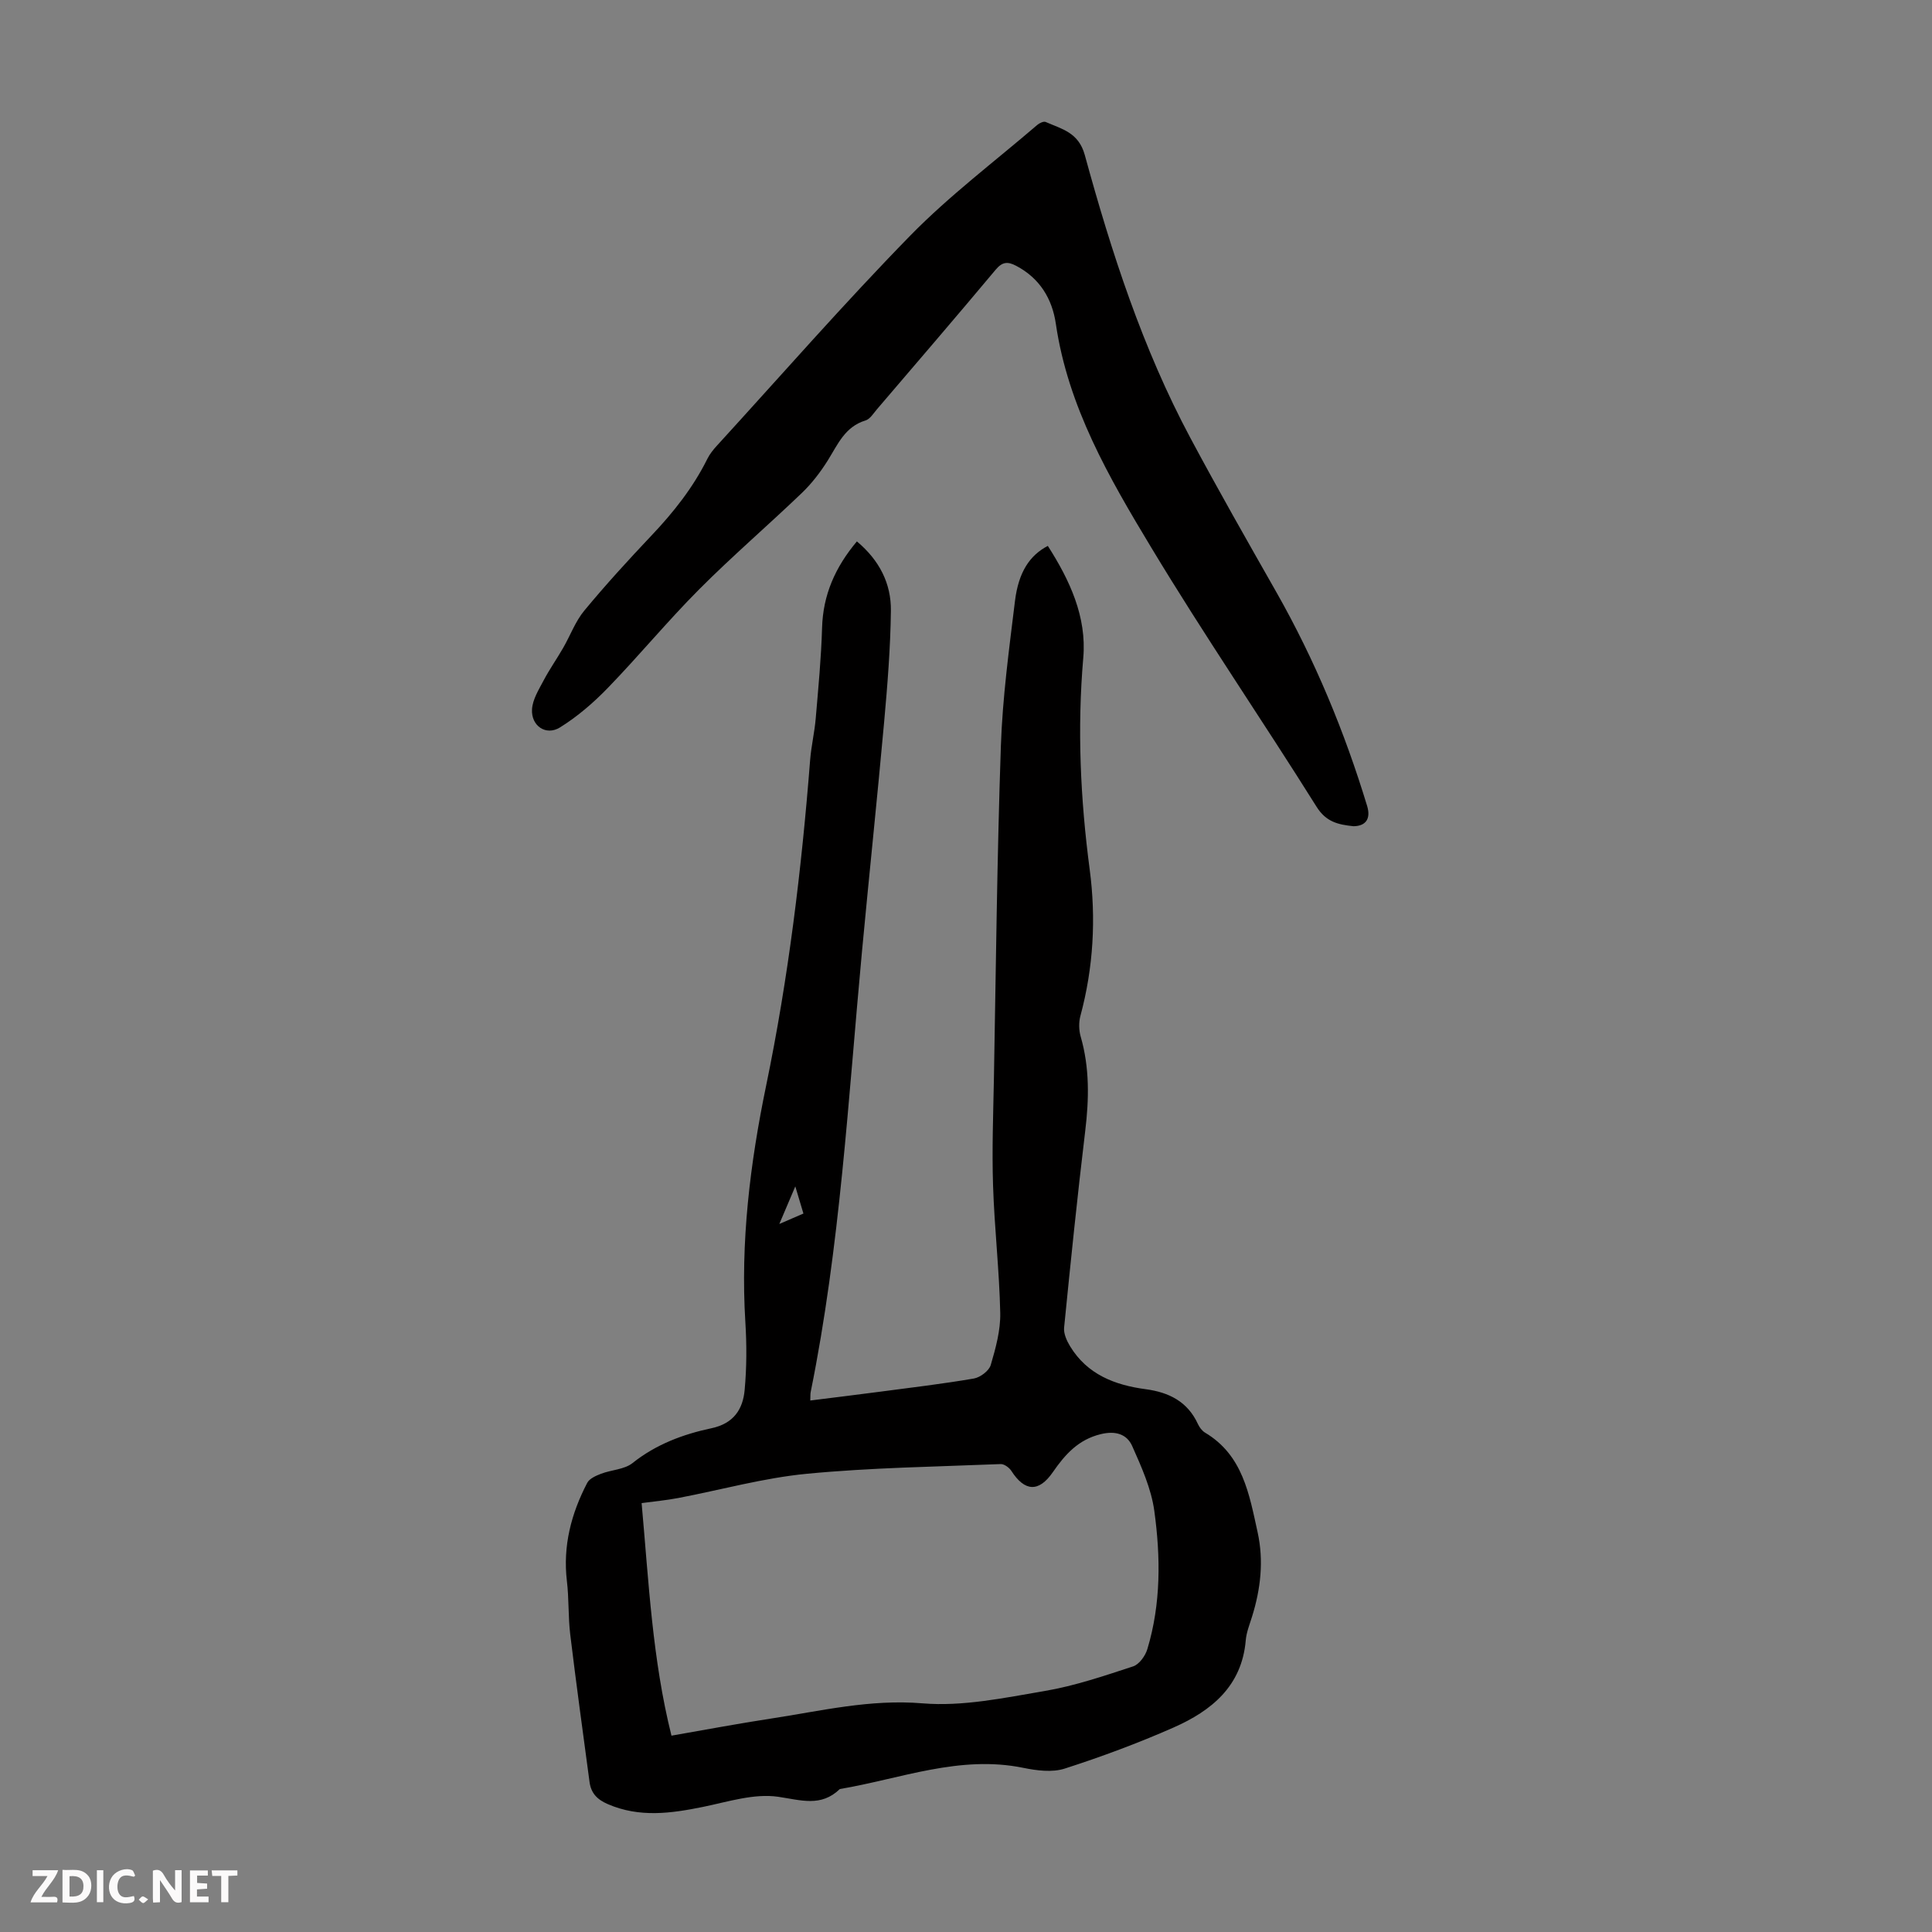 <svg enable-background="new 0 0 400 400" viewBox="0 0 400 400" xmlns="http://www.w3.org/2000/svg"><rect x="0" y="0" width="400" height="400" fill="#808080" stroke="none"/><g fill="#fbfafa"><path d="m37.59 393.81c-.92.31-1.52.05-2-.78-.7-1.2-1.52-2.34-2.47-3.78v4.59c-.55.03-.95.05-1.41.07-.03-.37-.06-.64-.06-.91 0-1.91 0-3.81 0-5.7 1.13-.41 1.77-.03 2.29.91.62 1.11 1.38 2.14 2.31 3.19v-4.2h1.35v6.61z"/><path d="m12.94 393.88v-6.75c1.9.19 3.93-.54 5.37 1.29.8 1.01.78 2.88.03 3.97-1.37 1.97-3.4 1.51-5.4 1.49m1.45-1.22c2.04.12 2.92-.58 2.89-2.21-.03-1.51-.98-2.19-2.89-2z"/><path d="m11.81 393.87h-5.49c.68-2.18 2.47-3.48 3.51-5.45h-3.08v-1.21h5.29c-.71 2.13-2.44 3.48-3.47 5.51.86 0 1.63.04 2.39-.01.79-.05 1.14.21.85 1.16"/><path d="m39.33 393.86v-6.61h3.7v1.07h-2.22v1.52c.68.04 1.34.09 2.07.13v1.07c-.72.05-1.38.09-2.1.14v1.48h2.4v1.19h-3.85z"/><path d="m27.71 388.56c-1.15-.3-2.46-.61-3.1.64-.37.73-.41 1.93-.06 2.67.63 1.35 1.99.93 3.17.68.35.94-.01 1.32-.93 1.46-1.62.25-3.05-.27-3.76-1.48-.73-1.24-.6-3.03.31-4.17.88-1.11 2.71-1.7 4-1.16.32.13.44.74.65 1.12-.1.08-.19.16-.28.24"/><path d="m49.15 387.24v1.07c-.59.02-1.17.05-1.87.08v5.44h-1.48v-5.44h-1.85c-.05-.4-.08-.73-.13-1.15z"/><path d="m20.06 387.21h1.33v6.62h-1.33z"/><path d="m30.68 393.25c-.49.38-.8.79-1.05.76-.32-.05-.6-.45-.9-.7.26-.24.51-.64.8-.67.29-.04.62.3 1.15.61"/></g><path d="m177.41 112.09c4.71 3.95 7.1 8.77 7.04 14.33-.09 7.7-.71 15.4-1.4 23.08-1.43 15.82-3.1 31.61-4.58 47.42-2.85 30.5-4.52 61.13-10.62 91.25-.09.43-.05.88-.09 1.79 4.85-.61 9.56-1.18 14.27-1.8 6.54-.86 13.1-1.64 19.59-2.75 1.33-.23 3.14-1.59 3.5-2.79 1.03-3.51 2.05-7.21 1.97-10.81-.19-8.81-1.21-17.6-1.49-26.41-.24-7.37.04-14.76.18-22.13.42-22.93.65-45.87 1.44-68.8.34-10.04 1.7-20.05 2.92-30.04.74-6.02 3.07-9.46 6.8-11.41 4.53 7.08 8.08 14.68 7.34 23.17-1.27 14.7-.6 29.23 1.33 43.83 1.34 10.14.77 20.32-1.92 30.3-.36 1.33-.33 2.95.05 4.28 1.87 6.47 1.74 12.96.94 19.58-1.63 13.55-3.02 27.12-4.37 40.7-.12 1.24.55 2.71 1.24 3.85 3.55 5.84 9.26 8.04 15.66 8.89 4.8.64 8.67 2.56 10.8 7.2.32.69.85 1.41 1.48 1.79 7.83 4.66 9.15 12.76 10.88 20.6 1.31 5.93.64 11.78-1.16 17.54-.5 1.6-1.15 3.21-1.29 4.85-.8 9.51-7.11 14.6-14.94 18.06-7.34 3.24-14.91 6.05-22.55 8.51-2.59.83-5.8.41-8.58-.16-13.17-2.69-25.39 2.27-37.97 4.39-3.91 3.78-8.05 2.29-12.79 1.6-4.97-.72-10.37 1.04-15.5 2.09-6.66 1.36-13.18 2.27-19.74-.56-2.23-.96-3.48-2.28-3.79-4.57-1.36-10.19-2.77-20.37-4-30.57-.44-3.66-.25-7.39-.69-11.05-.86-7.28.9-13.98 4.21-20.33.47-.9 1.81-1.48 2.88-1.89 2.15-.82 4.82-.87 6.5-2.21 4.88-3.89 10.49-5.97 16.38-7.22 4.55-.97 6.47-3.92 6.83-7.9.43-4.64.44-9.37.15-14.03-1.03-16.56.96-32.85 4.3-48.99 4.61-22.28 7.34-44.78 9.11-67.43.23-2.89.92-5.74 1.16-8.63.53-6.23 1.13-12.46 1.31-18.7.19-6.84 2.71-12.56 7.21-17.92zm-38.39 247.26c7.1-1.23 13.78-2.5 20.49-3.52 10.43-1.59 20.62-4.08 31.51-3.17 8.31.69 16.93-1.14 25.29-2.56 6.21-1.06 12.27-3.12 18.28-5.09 1.27-.41 2.54-2.18 2.96-3.59 2.83-9.38 2.75-19.05 1.44-28.59-.63-4.61-2.66-9.12-4.58-13.44-1.1-2.47-3.45-3.21-6.49-2.47-4.68 1.13-7.42 4.23-9.95 7.89-2.91 4.2-5.82 4.02-8.58-.28-.44-.68-1.48-1.44-2.21-1.41-13.39.55-26.82.73-40.14 2.01-8.96.86-17.75 3.33-26.63 5.02-2.47.47-4.98.7-7.57 1.05 1.48 16.37 2.22 32.33 6.18 48.15zm25.64-113.72c-1.36 3.2-2.28 5.36-3.31 7.78 1.87-.81 3.09-1.34 4.99-2.16-.45-1.53-.98-3.27-1.68-5.62z" fill="#010000"/><path d="m280.23 171.06c-3.25-.33-5.7-.92-7.65-4.03-11.28-18-23.31-35.55-34.27-53.74-8.69-14.41-17.2-29.08-19.71-46.26-.76-5.18-3.33-9.43-8.22-12-1.75-.92-2.86-.84-4.24.81-8.12 9.7-16.36 19.29-24.58 28.9-.72.84-1.43 2.03-2.36 2.31-4.25 1.28-5.74 4.95-7.8 8.25-1.52 2.43-3.31 4.77-5.37 6.75-7.03 6.74-14.43 13.09-21.3 19.99-6.53 6.56-12.44 13.73-18.88 20.38-2.97 3.07-6.31 5.95-9.92 8.19-2.89 1.79-5.99-.32-5.78-3.77.12-2.03 1.4-4.06 2.4-5.96 1.22-2.31 2.73-4.46 4.04-6.73 1.49-2.58 2.53-5.5 4.4-7.75 4.42-5.34 9.11-10.47 13.88-15.51 4.57-4.82 8.64-9.95 11.6-15.93.49-.98 1.22-1.88 1.96-2.69 13.29-14.54 26.26-29.4 40.02-43.48 8.11-8.29 17.48-15.35 26.31-22.93.45-.38 1.31-.79 1.73-.61 3.33 1.47 6.81 2.14 8.1 6.83 5.53 20.17 11.96 40.06 21.87 58.6 5.74 10.74 11.78 21.33 17.8 31.92 7.98 14.06 14.12 28.89 18.81 44.33.77 2.64-.34 4.1-2.84 4.13z" fill="#010000"/></svg>